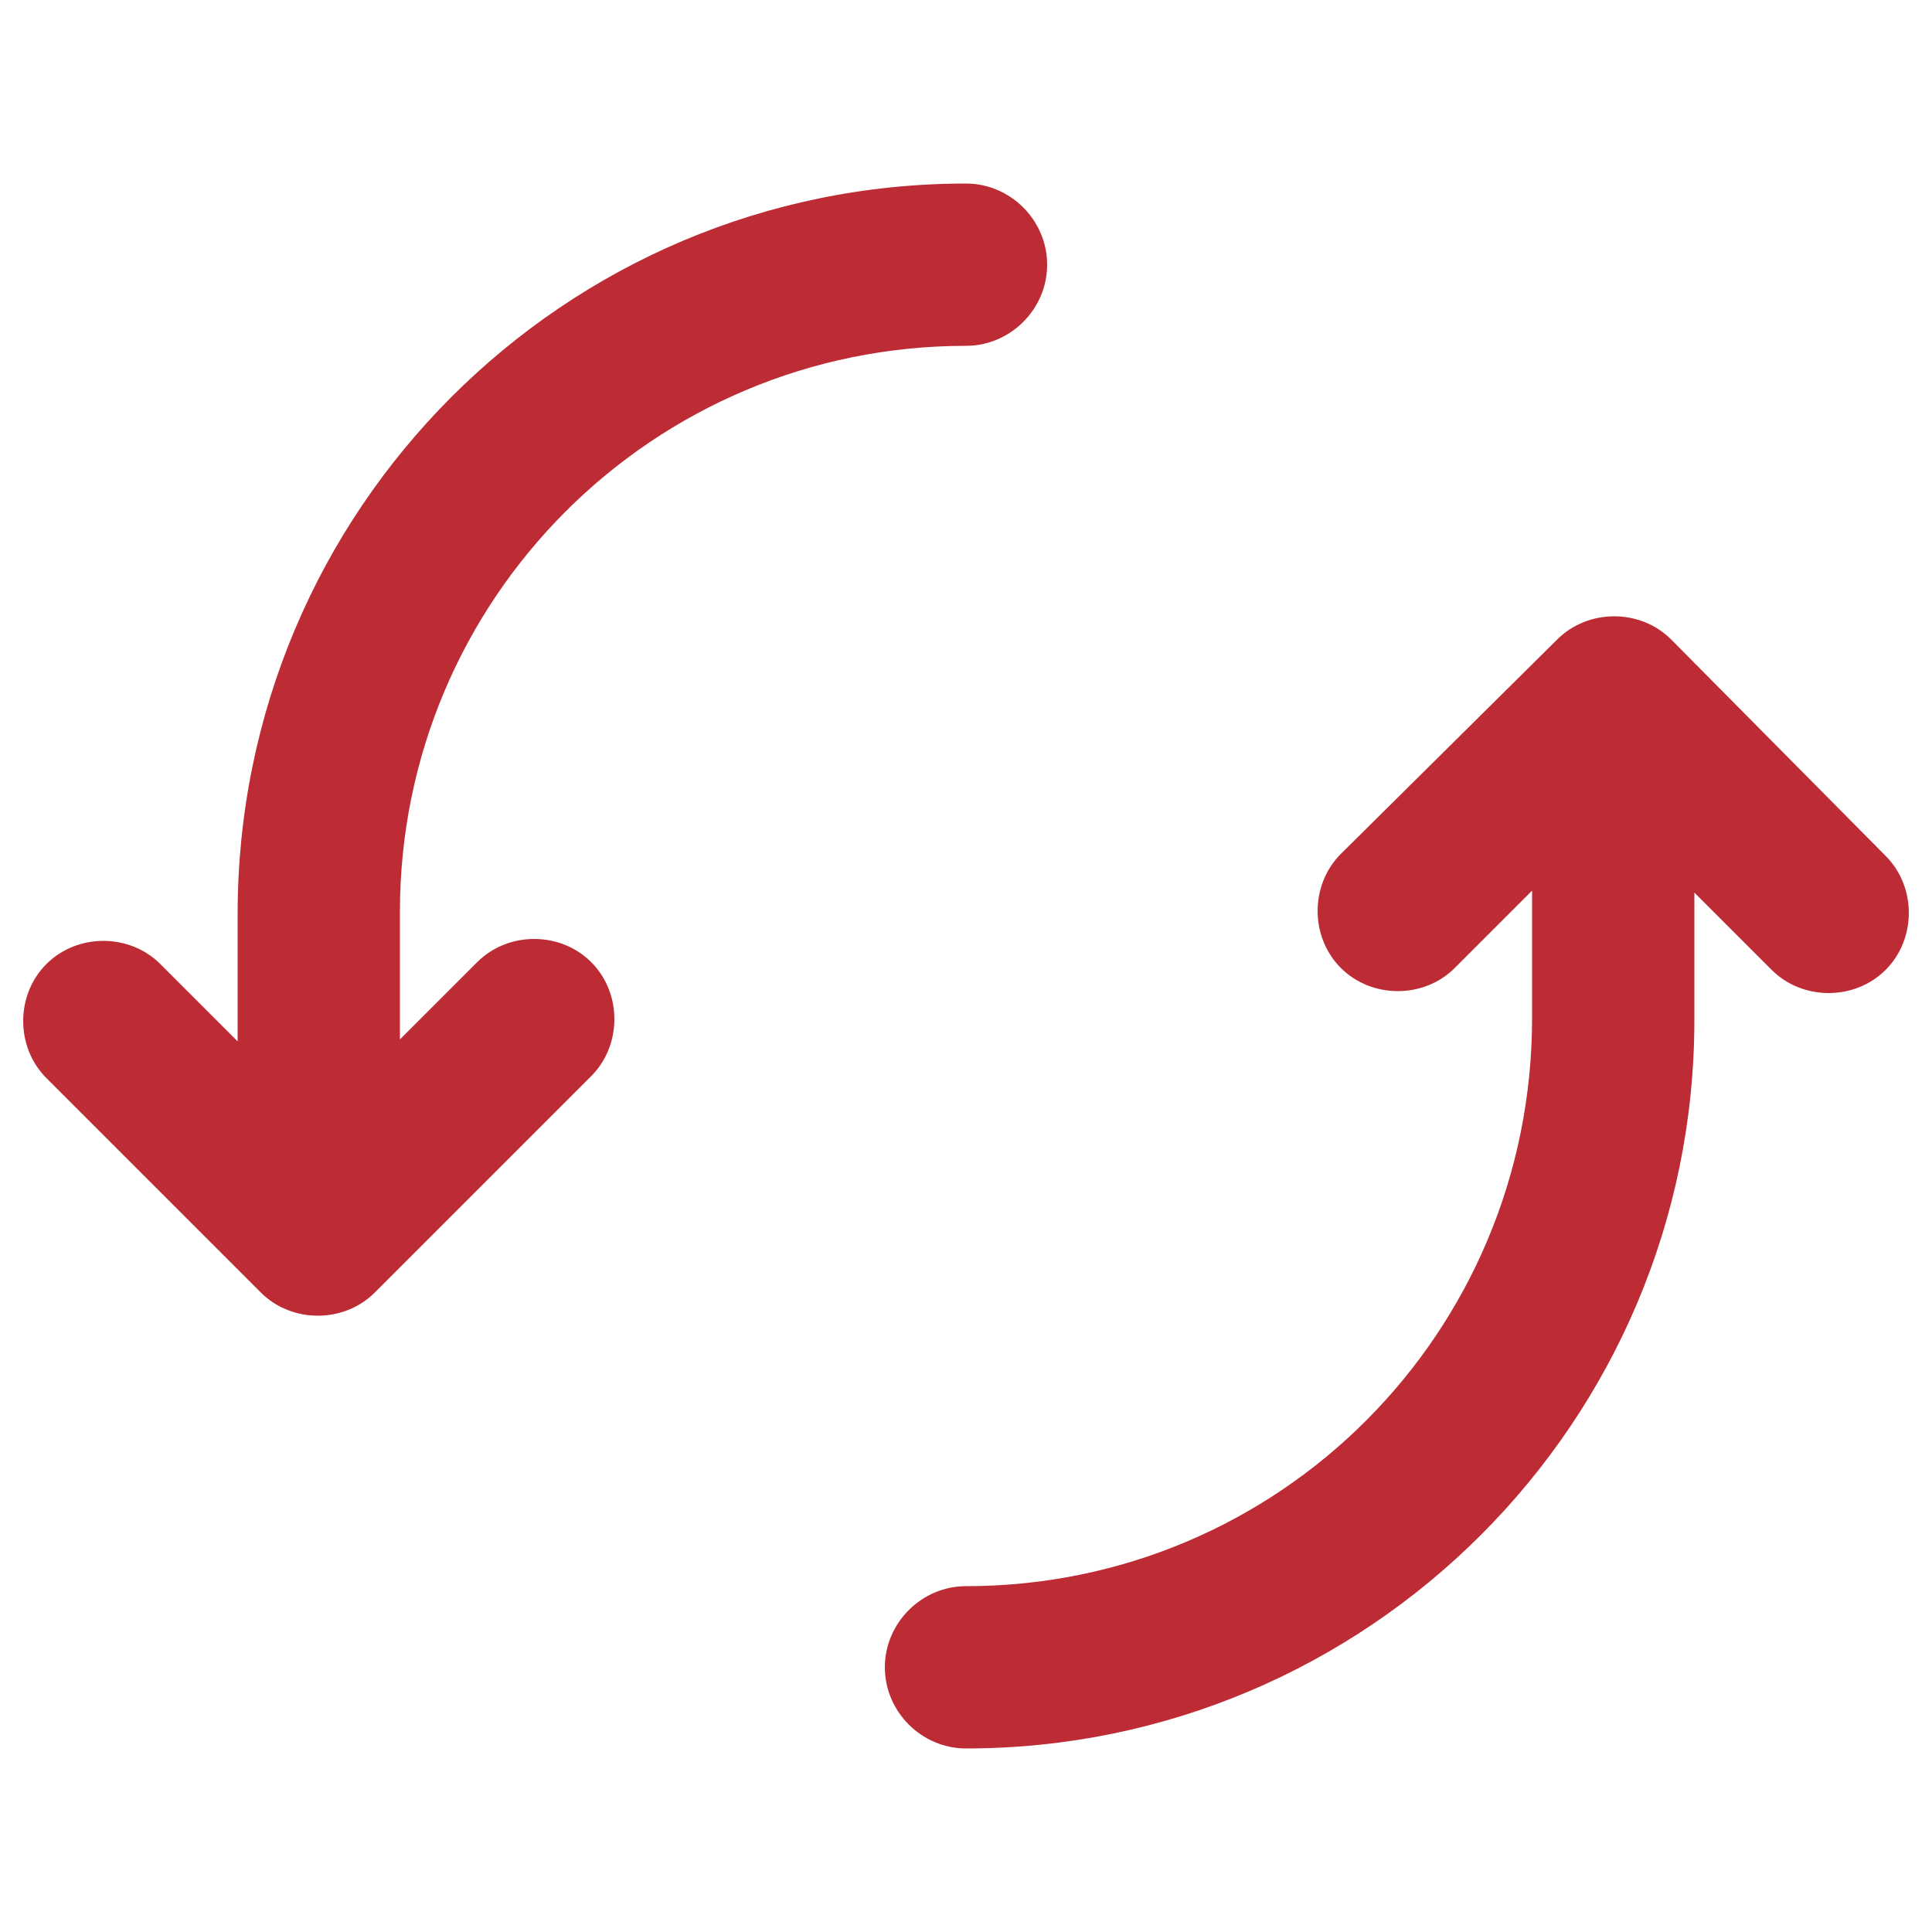 <svg viewBox="0 0 100 100" height="100" width="100" xmlns="http://www.w3.org/2000/svg">
<path d="M20.7,47.2v6.6l4-4c1.6-1.6,4.3-1.6,5.9,0c1.6,1.6,1.6,4.3,0,5.9L19.4,66.9l0,0
	c-1.6,1.6-4.3,1.6-5.9,0L2.4,55.8c-1.6-1.6-1.6-4.3,0-5.9c1.6-1.6,4.3-1.6,5.9,0l4,4v-6.6C12.3,26.4,29.2,9.5,50,9.5
	c2.3,0,4.2,1.9,4.2,4.2c0,2.3-1.9,4.2-4.2,4.2C33.8,17.9,20.7,31,20.7,47.2z M86.5,33.1c-1.6-1.6-4.3-1.6-5.9,0L69.4,44.2
	c-1.6,1.6-1.6,4.3,0,5.9c1.6,1.6,4.3,1.6,5.9,0l4-4v6.6C79.3,69,66.2,82.1,50,82.1c-2.3,0-4.2,1.9-4.2,4.2s1.9,4.2,4.2,4.2
	c20.8,0,37.7-16.9,37.7-37.7v-6.6l4,4c1.6,1.6,4.3,1.6,5.9,0c1.6-1.6,1.6-4.3,0-5.9L86.5,33.1z" style="fill:#BD2C34;"></path>
</svg>
